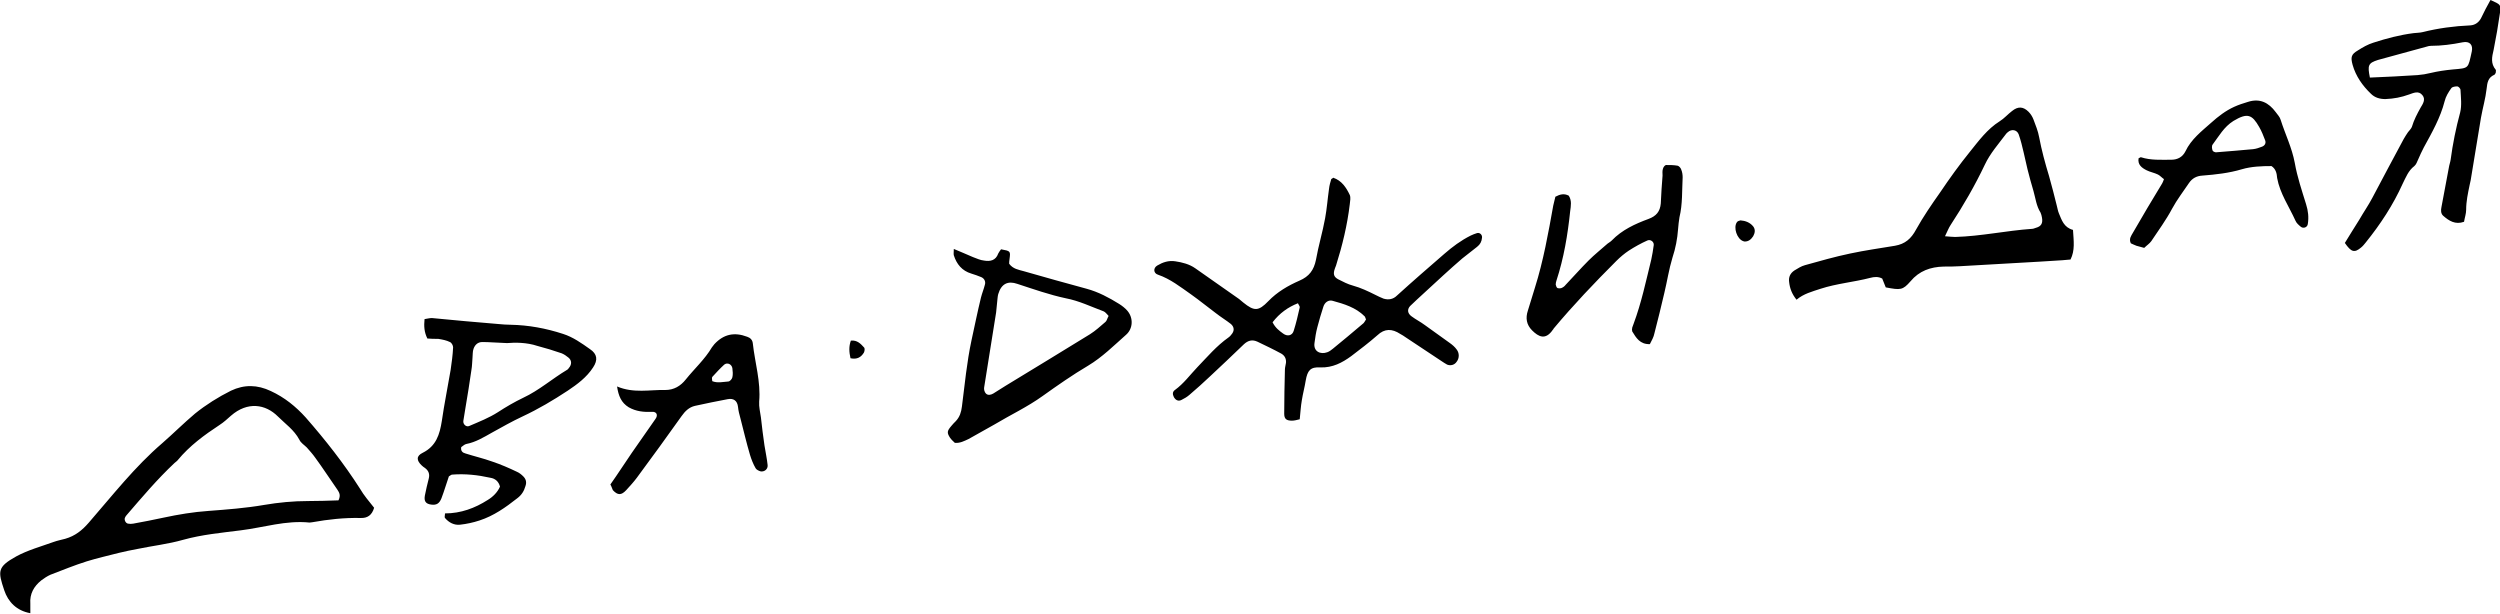 <?xml version="1.0" encoding="UTF-8"?> <svg xmlns="http://www.w3.org/2000/svg" xmlns:xlink="http://www.w3.org/1999/xlink" version="1.1" id="Слой_1" x="0px" y="0px" viewBox="0 0 709 174" style="enable-background:new 0 0 709 174;" xml:space="preserve"> <path d="M378.1,50.4c2.4,0.8,3.7,2.8,4.7,4.9c0.3,0.7,0.1,1.7,0,2.6c-0.7,5.9-2.1,11.7-3.9,17.4c-0.2,0.5-0.4,1-0.5,1.4 c-0.3,1.2,0,1.9,1.1,2.5c1.4,0.7,2.7,1.4,4.2,1.8c2.2,0.6,4.3,1.6,6.3,2.6c0.8,0.4,1.6,0.8,2.4,1.1c1.4,0.4,2.7,0.2,3.8-0.9 c4.4-4,8.9-7.9,13.4-11.8c2.3-2,4.7-3.8,7.5-5.2c0.6-0.3,1.2-0.5,1.8-0.7c0.8-0.2,1.5,0.5,1.4,1.3c-0.1,1.1-0.5,1.9-1.4,2.6 c-1.4,1.1-2.8,2.2-4.2,3.3c-1.8,1.6-3.6,3.1-5.4,4.8c-2.5,2.3-5,4.6-7.5,6.9c-0.6,0.6-1.3,1.2-1.9,1.8c-0.9,1-0.7,2.1,0.4,2.9 c1.2,0.9,2.6,1.6,3.8,2.5c2.4,1.7,4.7,3.4,7.1,5.1c0.7,0.5,1.4,1.1,1.9,1.8c0.8,1,0.8,2.5,0,3.5c-0.6,0.9-1.7,1.2-2.7,0.8 c-0.6-0.3-1.1-0.7-1.6-1c-3.4-2.2-6.7-4.5-10.1-6.7c-0.5-0.4-1.1-0.7-1.6-1c-2.3-1.5-4.4-1.6-6.5,0.4c-2.4,2.1-4.9,4-7.4,5.9 c-2.6,1.9-5.3,3.3-8.7,3.2c-2.9-0.2-3.7,0.9-4.2,3.7c-0.3,1.9-0.8,3.7-1.1,5.6c-0.3,1.7-0.4,3.5-0.6,5.4c-0.8,0.2-1.5,0.4-2.2,0.4 c-1.6,0-2.2-0.5-2.2-2c0-4.2,0.1-8.3,0.2-12.5c0-0.6,0.2-1.2,0.3-1.9c0.1-1.1-0.3-2-1.3-2.6c-2.2-1.2-4.5-2.3-6.8-3.4 c-1.5-0.7-2.7-0.3-3.8,0.7c-3.2,3.1-6.4,6.1-9.6,9.1c-1.9,1.8-3.9,3.6-5.9,5.3c-0.7,0.6-1.4,1-2.2,1.4c-0.9,0.5-1.7,0.1-2.2-0.8 c-0.4-0.8-0.4-1.5,0.3-2c2.5-1.8,4.3-4.3,6.4-6.5c2.8-2.9,5.4-6,8.8-8.4c0.3-0.2,0.6-0.5,0.8-0.8c0.9-1,0.9-2.1-0.1-3 c-1.4-1.1-2.9-2-4.3-3.1c-2.3-1.7-4.6-3.6-7-5.3c-3-2.1-5.9-4.4-9.4-5.6c-1.3-0.4-1.4-1.9-0.2-2.6c1.5-0.9,3.2-1.5,5.1-1.2 c2,0.3,4,0.8,5.7,2c4.1,2.9,8.3,5.8,12.4,8.7c0.4,0.3,0.8,0.7,1.2,1c3.1,2.5,4.3,2.5,7.1-0.4c2.5-2.6,5.6-4.4,8.8-5.8 c2.8-1.2,4.1-3,4.7-5.9c0.7-4,1.9-7.9,2.6-11.8c0.5-2.7,0.7-5.5,1.1-8.3c0.1-1,0.4-2,0.7-3C377.5,50.9,377.8,50.7,378.1,50.4z M387.4,90.6c-0.2-0.4-0.2-0.7-0.4-0.9c-2.5-2.5-5.8-3.5-9.1-4.4c-1.1-0.3-2.2,0.4-2.6,1.7c-0.6,1.9-1.2,3.8-1.7,5.8 c-0.4,1.5-0.6,2.9-0.8,4.4c-0.4,2.5,1.7,3.4,3.6,2.7c0.6-0.2,1.1-0.6,1.6-1c2.8-2.3,5.6-4.6,8.4-7C386.9,91.6,387.1,91,387.4,90.6z M360.9,91.4c0.8,1.6,1.9,2.4,3,3.2c1.2,0.9,2.6,0.6,3-0.8c0.7-2.2,1.2-4.4,1.7-6.6c0.1-0.3-0.3-0.7-0.5-1.2 C365.3,87.1,362.9,88.8,360.9,91.4z M106.1,144c-0.6,2.1-1.9,3-3.9,2.9c-4.6-0.1-9.1,0.4-13.6,1.2c-0.2,0-0.5,0.1-0.8,0.1 c-6.7-0.7-13,1.4-19.5,2.2c-5.5,0.7-11,1.2-16.4,2.7c-4.2,1.2-8.7,1.7-13,2.6c-1.7,0.3-3.5,0.7-5.2,1.1c-3.1,0.8-6.2,1.5-9.1,2.4 c-3.5,1.1-6.9,2.5-10.3,3.8c-0.9,0.4-1.8,1-2.6,1.6c-2.1,1.7-3.3,3.8-3.1,6.6c0,0.8,0,1.7,0,2.7c-3.9-0.7-6.3-3.2-7.4-6.5 c-1.8-5.4-2-6.6,3.4-9.6c3.3-1.8,7-2.8,10.6-4.1c1.1-0.4,2.2-0.6,3.3-0.9c2.8-0.8,4.8-2.4,6.7-4.6c6.7-7.7,13-15.8,20.8-22.5 c3.1-2.7,6.1-5.7,9.3-8.4c3.1-2.5,6.6-4.7,10.2-6.5c3.8-1.8,7.5-1.7,11.3,0.1c3.9,1.8,7.1,4.4,9.9,7.5c5.6,6.4,10.8,13,15.4,20.2 C103.2,140.5,104.6,142.1,106.1,144z M96,141.9c0.7-1.5,0.2-2.2-0.3-3c-2.1-3-4.1-6.1-6.3-9.1c-0.7-1-1.6-2-2.4-2.9 c-0.7-0.7-1.7-1.3-2.1-2.2c-1.5-2.8-4-4.5-6.1-6.6c-3.5-3.5-8.6-4.3-13.3-0.2c-1,0.9-2.1,1.9-3.2,2.6c-4.4,2.9-8.5,5.9-11.9,10 c-0.2,0.3-0.6,0.5-0.9,0.8c-4.9,4.6-9.2,9.7-13.6,14.8c-0.2,0.2-0.3,0.4-0.4,0.6c-0.4,0.6,0.1,1.7,0.8,1.8c0.5,0.1,1,0.1,1.5,0 c2.9-0.5,5.7-1.1,8.6-1.7c4.2-0.9,8.4-1.6,12.7-1.9c5.3-0.4,10.6-0.8,15.8-1.7c4.1-0.7,8.3-1.1,12.4-1.1 C90.2,142.1,93.1,142,96,141.9z M587.9,65.2c0.2,3.2,0.6,5.8-0.7,8.4c-0.8,0.1-1.5,0.1-2.3,0.2c-2.1,0.1-4.3,0.3-6.4,0.4 c-7.6,0.4-15.1,0.9-22.7,1.3c-1.5,0.1-3,0.1-4.6,0.1c-3.7,0.1-6.9,1.2-9.4,4.2c-2.2,2.5-2.8,2.5-7,1.7c-0.3-0.8-0.7-1.7-1-2.5 c-1.1-0.6-2.3-0.5-3.4-0.2c-4.6,1.2-9.5,1.6-14.1,3.1c-2.4,0.8-4.8,1.4-6.8,3.1c-1.3-1.6-1.9-3.2-2.1-5c-0.2-1.4,0.3-2.5,1.5-3.3 c1-0.6,1.9-1.2,3-1.5c4.3-1.2,8.5-2.4,12.8-3.3c4.2-0.9,8.5-1.5,12.7-2.2c2.9-0.5,4.6-2,6-4.6c2-3.6,4.4-7.1,6.8-10.5 c2.7-4,5.5-7.9,8.5-11.6c2.5-3.1,4.9-6.4,8.4-8.6c1.3-0.8,2.3-2,3.5-2.9c1.7-1.4,3.2-1.3,4.7,0.2c0.6,0.6,1.1,1.4,1.4,2.2 c0.6,1.6,1.3,3.3,1.6,5c0.7,3.7,1.7,7.4,2.8,11c0.8,2.8,1.5,5.6,2.2,8.4c0.2,0.7,0.3,1.5,0.6,2.2C584.7,62.4,585.3,64.5,587.9,65.2z M551.6,67c1.4,0.1,2.1,0.2,2.9,0.2c7.3-0.2,14.5-1.8,21.8-2.3c0.4,0,0.7-0.2,1.1-0.3c1.5-0.4,2-1.3,1.7-2.9c-0.1-0.5-0.2-1-0.4-1.4 c-1.2-1.9-1.4-4-2-6.1s-1.2-4.1-1.7-6.2c-0.4-1.6-0.7-3.2-1.1-4.8c-0.4-1.7-0.8-3.4-1.4-5.1c-0.5-1.3-2-1.6-3.1-0.6 c-0.2,0.2-0.4,0.3-0.5,0.5c-2.1,2.8-4.5,5.5-6,8.7c-2.8,5.9-6.1,11.6-9.7,17.1C552.6,64.7,552.3,65.6,551.6,67z M706.3,0 c2.9,1.3,3,1.3,2.7,3.6c-0.5,3.5-1.1,7-1.8,10.5c-0.5,2.1-0.9,3.9,0.6,5.7c0.1,0.1,0,0.5,0,0.8c-0.1,0.2-0.2,0.5-0.4,0.6 c-1.8,0.8-2,2.2-2.2,4c-0.3,2.7-1.1,5.4-1.6,8.2c-0.9,5.5-1.8,11-2.7,16.4c-0.1,0.9-0.3,1.7-0.5,2.6c-0.5,2.4-1,4.7-1,7.1 c0,1.1-0.4,2.2-0.6,3.4c-2.5,0.9-4.3-0.3-5.9-1.7c-0.7-0.6-0.7-1.6-0.5-2.5c0.7-3.7,1.4-7.5,2.1-11.2c0.1-0.7,0.4-1.5,0.5-2.2 c0.6-4.5,1.5-9,2.7-13.4c0.5-2,0.2-4.3,0.1-6.4c0-0.4-0.6-1-0.9-1c-0.6,0-1.4,0.1-1.7,0.5c-0.8,1.1-1.6,2.4-1.9,3.7 c-1.2,4.7-3.6,8.9-5.9,13.1c-0.6,1.1-1.1,2.3-1.6,3.4c-0.3,0.7-0.6,1.5-1.1,1.9c-1.7,1.3-2.4,3.2-3.3,5c-2.7,6-6.3,11.5-10.5,16.7 c-0.4,0.5-0.8,1-1.3,1.4c-1.9,1.6-2.8,1.3-4.6-1.3c1.3-2.1,2.7-4.4,4.1-6.6c1.2-2.1,2.6-4.1,3.7-6.2c3-5.6,5.9-11.2,8.9-16.7 c0.4-0.7,0.8-1.3,1.2-1.9c0.4-0.5,0.9-1,1.1-1.5c0.6-2,1.5-3.7,2.5-5.5c0.6-1,1.5-2.3,0.5-3.5c-1.1-1.4-2.6-0.6-3.8-0.2 c-2.2,0.8-4.3,1.2-6.7,1.3c-1.6,0-3-0.4-4.1-1.5c-2.4-2.3-4.3-5-5.2-8.2c-0.6-2.2-0.4-3,1.5-4.1c1.4-0.9,2.8-1.7,4.4-2.2 c3.7-1.2,7.5-2.2,11.4-2.7c0.9-0.1,1.8-0.1,2.6-0.3c4.4-1.1,8.9-1.7,13.5-1.9c1.4-0.1,2.4-0.9,3-2C704.5,3.3,705.3,1.8,706.3,0z M672.1,22c4.7-0.2,9.1-0.4,13.5-0.7c1.3-0.1,2.5-0.3,3.7-0.6c2.1-0.5,4.2-0.8,6.3-1c4.7-0.4,4.3-0.2,5.4-5.1c0.4-1.9-0.6-3-2.6-2.6 c-3,0.6-6,1-9,1c-0.4,0-0.8,0.1-1.1,0.2c-4.6,1.3-9.3,2.5-13.9,3.8C671.6,17.9,671.4,18.5,672.1,22z M121.2,96 c-0.9-1.8-1-3.5-0.8-5.5c0.7-0.1,1.4-0.3,2.1-0.3c6.3,0.6,12.6,1.2,18.9,1.7c1.1,0.1,2.3,0.2,3.4,0.2c5.1,0.1,10,1,14.9,2.6 c2.8,0.9,5.2,2.6,7.6,4.3c2.1,1.4,2.3,3.1,0.9,5.2c-1.8,2.8-4.5,4.8-7.2,6.6c-4.1,2.7-8.3,5.2-12.8,7.3c-3,1.4-5.8,3-8.7,4.6 c-2.3,1.3-4.6,2.7-7.2,3.2c-0.6,0.1-1,0.6-1.5,0.9c-0.2,1.1,0.4,1.6,1.2,1.8c2.5,0.8,5.1,1.4,7.6,2.3c2.4,0.8,4.7,1.8,7,2.9 c0.7,0.3,1.3,0.8,1.8,1.3c0.8,0.8,1,1.7,0.6,2.8c-0.4,1.4-1.1,2.5-2.3,3.4c-3.3,2.6-6.7,5-10.7,6.3c-1.8,0.6-3.7,1-5.5,1.2 c-1.7,0.2-3.2-0.6-4.3-1.9c-0.2-0.2,0-0.7,0-1.3c4.5,0,8.5-1.5,12.1-3.8c1.5-0.9,2.8-2.2,3.5-3.8c-0.4-1.5-1.4-2.3-2.7-2.5 c-3.6-0.8-7.2-1.2-10.9-0.9c-0.2,0-0.4,0.2-0.9,0.5c-0.7,2-1.3,4.1-2.1,6.2c-0.6,1.5-1.4,2-2.9,1.8c-1.6-0.2-2.1-1-1.8-2.6 c0.3-1.6,0.7-3.2,1.1-4.8c0.3-1.2,0-2.2-1.1-3c-0.3-0.2-0.6-0.4-0.9-0.7c-1.5-1.4-1.6-2.7,0.3-3.6c3.8-1.9,4.8-5.2,5.4-9 c0.7-4.9,1.7-9.7,2.5-14.5c0.3-2.1,0.6-4.2,0.7-6.4c0-0.5-0.4-1.3-0.9-1.5c-1-0.5-2.1-0.7-3.3-0.9C123.2,96.1,122.2,96.1,121.2,96z M143.8,97.3c-3-0.1-5-0.3-7-0.3c-1.3,0-2.1,0.8-2.5,1.9c-0.3,0.8-0.2,1.7-0.3,2.6c-0.1,1.1-0.1,2.3-0.3,3.4 c-0.5,3.6-1.1,7.2-1.7,10.8c-0.2,1.2-0.4,2.5-0.6,3.7c-0.1,1,0.9,1.8,1.7,1.4c2.8-1.2,5.6-2.3,8.1-3.9c2.3-1.5,4.7-2.9,7.2-4.1 c4.5-2.1,8.2-5.4,12.4-7.9c0.2-0.1,0.4-0.3,0.5-0.5c0.9-1,0.9-2.2-0.1-3c-0.6-0.5-1.2-0.9-1.9-1.2c-2.3-0.8-4.6-1.5-6.9-2.1 C149.4,97.1,146.1,97.1,143.8,97.3z M270.8,125.6c-0.4-0.4-1-0.9-1.4-1.5c-0.9-1.4-0.8-1.9,0.4-3.3c0.4-0.5,0.8-0.9,1.3-1.4 c1.1-1.2,1.5-2.5,1.7-4.1c0.8-6.3,1.4-12.6,2.7-18.7c0.9-4.1,1.7-8.1,2.7-12.2c0.3-1.2,0.8-2.4,1.1-3.6c0.3-0.9-0.1-1.8-1-2.2 c-0.9-0.4-1.9-0.7-2.8-1c-2.7-0.8-4.2-2.7-5-5.2c-0.1-0.4,0-1,0-1.8c2,0.8,3.7,1.6,5.4,2.3c1.1,0.4,2.1,0.9,3.2,1c1.7,0.3,3.3,0,4-2 c0.2-0.4,0.5-0.8,0.8-1.2c2.7,0.5,2.7,0.5,2.4,2.8c-0.1,0.5-0.1,1-0.1,1.3c1.1,1.5,2.7,1.7,4.1,2.1c6,1.7,11.9,3.4,17.9,5 c3.3,0.9,6.3,2.5,9.2,4.3c0.8,0.5,1.7,1.2,2.3,1.9c1.8,2.1,1.6,5.1-0.3,6.8c-3.5,3.1-6.8,6.4-10.8,8.8c-4.4,2.6-8.7,5.6-12.9,8.6 c-4.3,3.1-9.2,5.4-13.7,8.1c-2.4,1.4-4.9,2.7-7.3,4.1C273.4,125.1,272.3,125.7,270.8,125.6z M314.4,89.6c-0.5-0.5-0.9-1.1-1.4-1.3 c-3.5-1.3-7-3-10.7-3.7c-4.7-1-9.2-2.6-13.8-4.1c-2.6-0.9-4.5-0.1-5.4,2.9c-0.2,0.7-0.2,1.5-0.3,2.2c-0.1,1-0.2,2-0.3,3 c-1.1,7.1-2.3,14.2-3.4,21.3c-0.1,0.5,0.1,1.3,0.5,1.7c0.6,0.6,1.4,0.4,2.1,0c1.2-0.7,2.3-1.5,3.5-2.2c8-4.9,16-9.7,23.9-14.6 c1.6-1,3-2.3,4.4-3.5C313.9,91,314,90.3,314.4,89.6z M469.2,94.5c1-3.8,1.9-7.6,2.8-11.4c0.8-3.3,1.3-6.7,2.3-10 c0.9-2.7,1.4-5.4,1.6-8.1c0.1-1.1,0.2-2.3,0.4-3.4c0.9-3.7,0.7-7.6,0.9-11.3c0-0.7-0.1-1.5-0.4-2.2c-0.1-0.4-0.6-1-1-1.1 c-1.1-0.2-2.2-0.2-3.3-0.2c-0.3,0-0.8,0.6-0.9,1.1c-0.2,0.6-0.1,1.3-0.1,1.9c-0.2,2.6-0.4,5.3-0.5,7.9c-0.2,2.3-1.3,3.6-3.5,4.4 c-3.8,1.4-7.5,3.1-10.4,6.1c-0.4,0.4-0.8,0.6-1.2,0.9c-1.8,1.6-3.7,3.1-5.4,4.8c-2.2,2.2-4.3,4.6-6.5,6.9c-0.3,0.4-0.7,0.7-1.2,0.9 c-0.3,0.1-0.8,0.1-1.1,0c-0.3-0.2-0.4-0.6-0.5-1c0-0.4,0.1-0.8,0.2-1.1c2.1-6.4,3.2-13,3.9-19.7c0.2-1.5,0.5-3-0.4-4.4 c-1.3-0.7-2.5-0.4-3.8,0.3c-0.2,0.8-0.4,1.6-0.6,2.5c-1.4,7.8-2.8,15.7-5.2,23.3c-0.7,2.2-1.3,4.3-2,6.5c-0.7,2.1-0.4,4,1.2,5.6 c1.8,1.8,3.8,2.9,5.9-0.2c0.1-0.1,0.2-0.2,0.2-0.3c5.6-6.7,11.6-13,17.8-19.2c1.1-1.1,2.3-2.1,3.5-2.9c1.7-1.1,3.5-2.1,5.3-2.9 c0.9-0.4,1.9,0.4,1.8,1.3c-0.2,1.4-0.4,2.8-0.7,4.1c-1.5,6.1-2.8,12.3-5,18.2c-0.1,0.4-0.3,0.7-0.4,1.1s-0.1,0.8,0,1.1 c1.1,1.8,2.2,3.7,5,3.6C468.4,96.6,469,95.6,469.2,94.5z M173.1,137.4c2.2-3.1,4.1-6.1,6.1-9c2.2-3.2,4.5-6.4,6.7-9.6 c0.8-1.1,0.3-2.1-1-2c-2.3,0.1-4.5-0.1-6.6-1.3c-2.1-1.3-2.9-3.2-3.3-5.9c4.7,2,9.3,0.9,13.7,1c2.4,0,4.3-1.1,5.8-3 c2.4-3,5.4-5.7,7.4-9.1c0.2-0.3,0.5-0.6,0.7-0.9c2.6-2.8,5.6-3.5,9.3-2.1c0.9,0.3,1.5,0.9,1.6,1.9c0.6,5.5,2.3,10.9,1.8,16.5 c-0.1,1.5,0.3,3,0.5,4.5c0.3,2.6,0.6,5.3,1,7.9c0.3,1.9,0.7,3.7,0.9,5.6c0.1,1.1-0.8,1.9-1.9,1.8c-0.5-0.1-1.3-0.5-1.5-0.9 c-0.7-1.2-1.2-2.5-1.6-3.8c-1-3.4-1.8-6.8-2.7-10.3c-0.3-1.1-0.6-2.2-0.7-3.3c-0.2-1.8-1.3-2.5-2.9-2.2c-3.1,0.6-6.2,1.2-9.3,1.9 c-1.7,0.4-2.8,1.5-3.8,2.9c-4.2,5.9-8.4,11.7-12.7,17.5c-0.9,1.2-1.9,2.3-3,3.5c-1.4,1.5-2.4,1.5-3.8,0 C173.6,138.6,173.5,138.1,173.1,137.4z M202,108.1c1.5,0.6,3,0.2,4.5,0.1c0.5,0,1.1-0.7,1.2-1.2c0.2-0.8,0.1-1.8,0-2.6 c-0.2-1.1-1.4-1.7-2.3-1c-1.2,1.1-2.3,2.3-3.4,3.5C201.8,107.2,202,107.7,202,108.1z M644.2,47.1c-2.7,0-5.7,0.1-8.4,0.9 c-3.7,1.1-7.4,1.5-11.2,1.8c-1.7,0.1-2.9,0.8-3.8,2.1c-1.6,2.4-3.4,4.7-4.8,7.3c-1.7,3.2-3.9,6.2-5.9,9.2c-0.5,0.7-1.3,1.2-2,1.9 c-0.8-0.2-1.5-0.4-2.2-0.6c-0.6-0.2-1.1-0.5-1.6-0.7c-0.6-1.3,0.1-2.1,0.6-3c2.7-4.7,5.5-9.4,8.3-14c0.2-0.3,0.3-0.7,0.5-1.2 c-0.6-0.4-1.1-1-1.7-1.3c-1-0.5-2.2-0.7-3.2-1.2c-1.4-0.7-2.6-1.6-2.3-3.4c0.3-0.1,0.6-0.4,0.7-0.3c2.8,0.9,5.7,0.7,8.6,0.7 c1.8,0,3.2-0.8,4-2.4c1.6-3.4,4.6-5.7,7.3-8.1c2-1.8,4.1-3.4,6.5-4.5c1.3-0.6,2.6-1,3.9-1.4c3.4-1.1,5.9,0.2,7.9,2.9 c0.5,0.7,1.2,1.4,1.4,2.2c1.3,4.1,3.2,7.9,4,12.2c0.7,4,2,7.8,3.2,11.7c0.6,1.9,0.8,3.7,0.5,5.6c-0.1,1-1.3,1.4-2,0.8 c-0.6-0.5-1.2-1-1.5-1.7c-1.8-4-4.4-7.7-5.2-12.1C645.7,49.1,645.4,47.9,644.2,47.1z M628.4,43.2c3.9-0.3,7.3-0.6,10.6-0.9 c0.9-0.1,1.7-0.4,2.5-0.7s1.2-1,0.9-1.8c-0.5-1.3-1-2.6-1.7-3.8c-2-3.5-3.3-4.1-7.3-1.7c-2.7,1.7-4.1,4.3-5.9,6.7 c-0.3,0.4-0.2,1.2,0,1.7C627.7,43.1,628.4,43.2,628.4,43.2z M492.6,63c-1.1,1.5,0,4.8,1.8,5.4c0.1,0,0.2,0.1,0.4,0.1 c1.1,0,1.8-0.6,2.4-1.5c0.5-0.9,0.7-1.9,0-2.8c-0.9-1.1-2.2-1.6-3.6-1.7C493.2,62.6,492.8,62.7,492.6,63z M245,100 c0.2-0.4,0.3-1.1,0.1-1.4c-1-1.1-2-2.2-3.8-2c-0.6,1.7-0.5,3.2-0.1,5C243.1,102,244.2,101.3,245,100z"></path> </svg> 